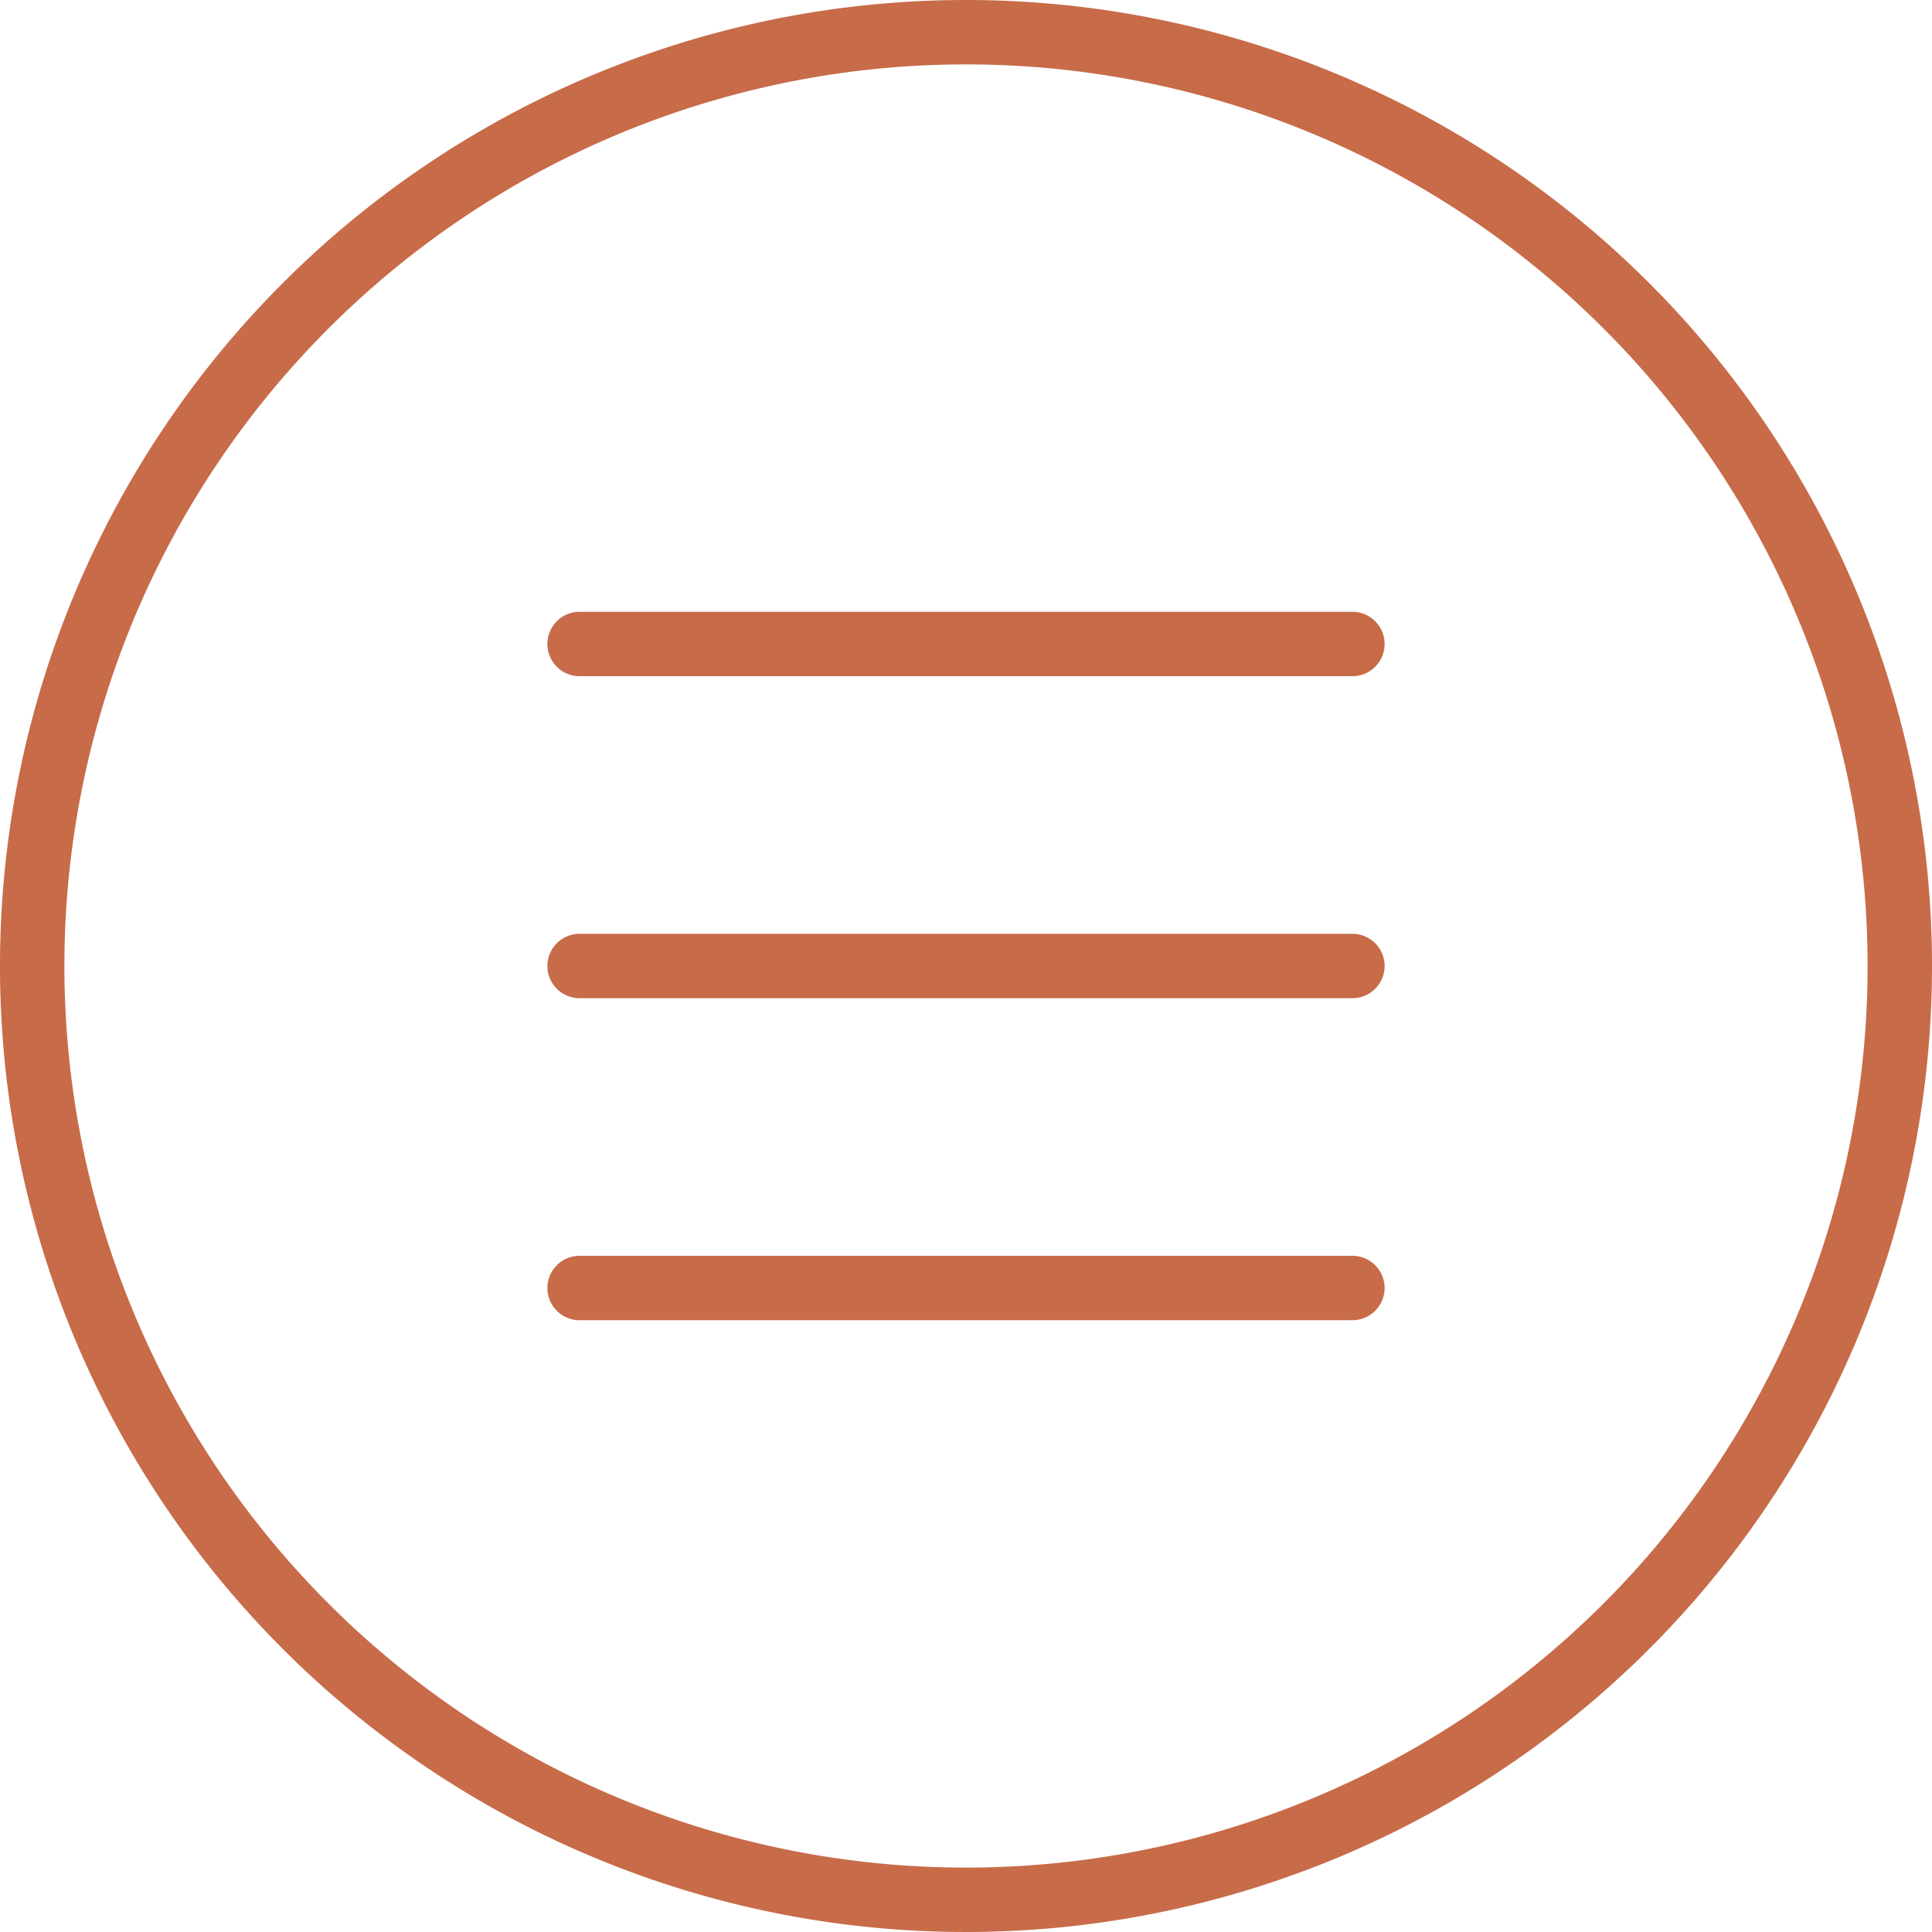 <svg id="icon-menu" xmlns="http://www.w3.org/2000/svg" width="34.56" height="34.56" viewBox="0 0 34.56 34.56">
  <path id="Path_76" data-name="Path 76" d="M17.28,0A17.28,17.28,0,1,0,34.56,17.28,17.28,17.28,0,0,0,17.28,0Zm0,33.408A16.128,16.128,0,1,1,33.408,17.28,16.128,16.128,0,0,1,17.28,33.408Z" fill="#c76b49"/>
  <path id="Path_77" data-name="Path 77" d="M150.4,232H136.576a.576.576,0,0,0,0,1.152H150.4a.576.576,0,0,0,0-1.152Z" transform="translate(-126.208 -215.296)" fill="#c76b49"/>
  <path id="Path_78" data-name="Path 78" d="M150.4,312H136.576a.576.576,0,1,0,0,1.152H150.4a.576.576,0,1,0,0-1.152Z" transform="translate(-126.208 -289.536)" fill="#c76b49"/>
  <path id="Path_79" data-name="Path 79" d="M150.4,152H136.576a.576.576,0,0,0,0,1.152H150.4a.576.576,0,0,0,0-1.152Z" transform="translate(-126.208 -141.056)" fill="#c76b49"/>
</svg>
